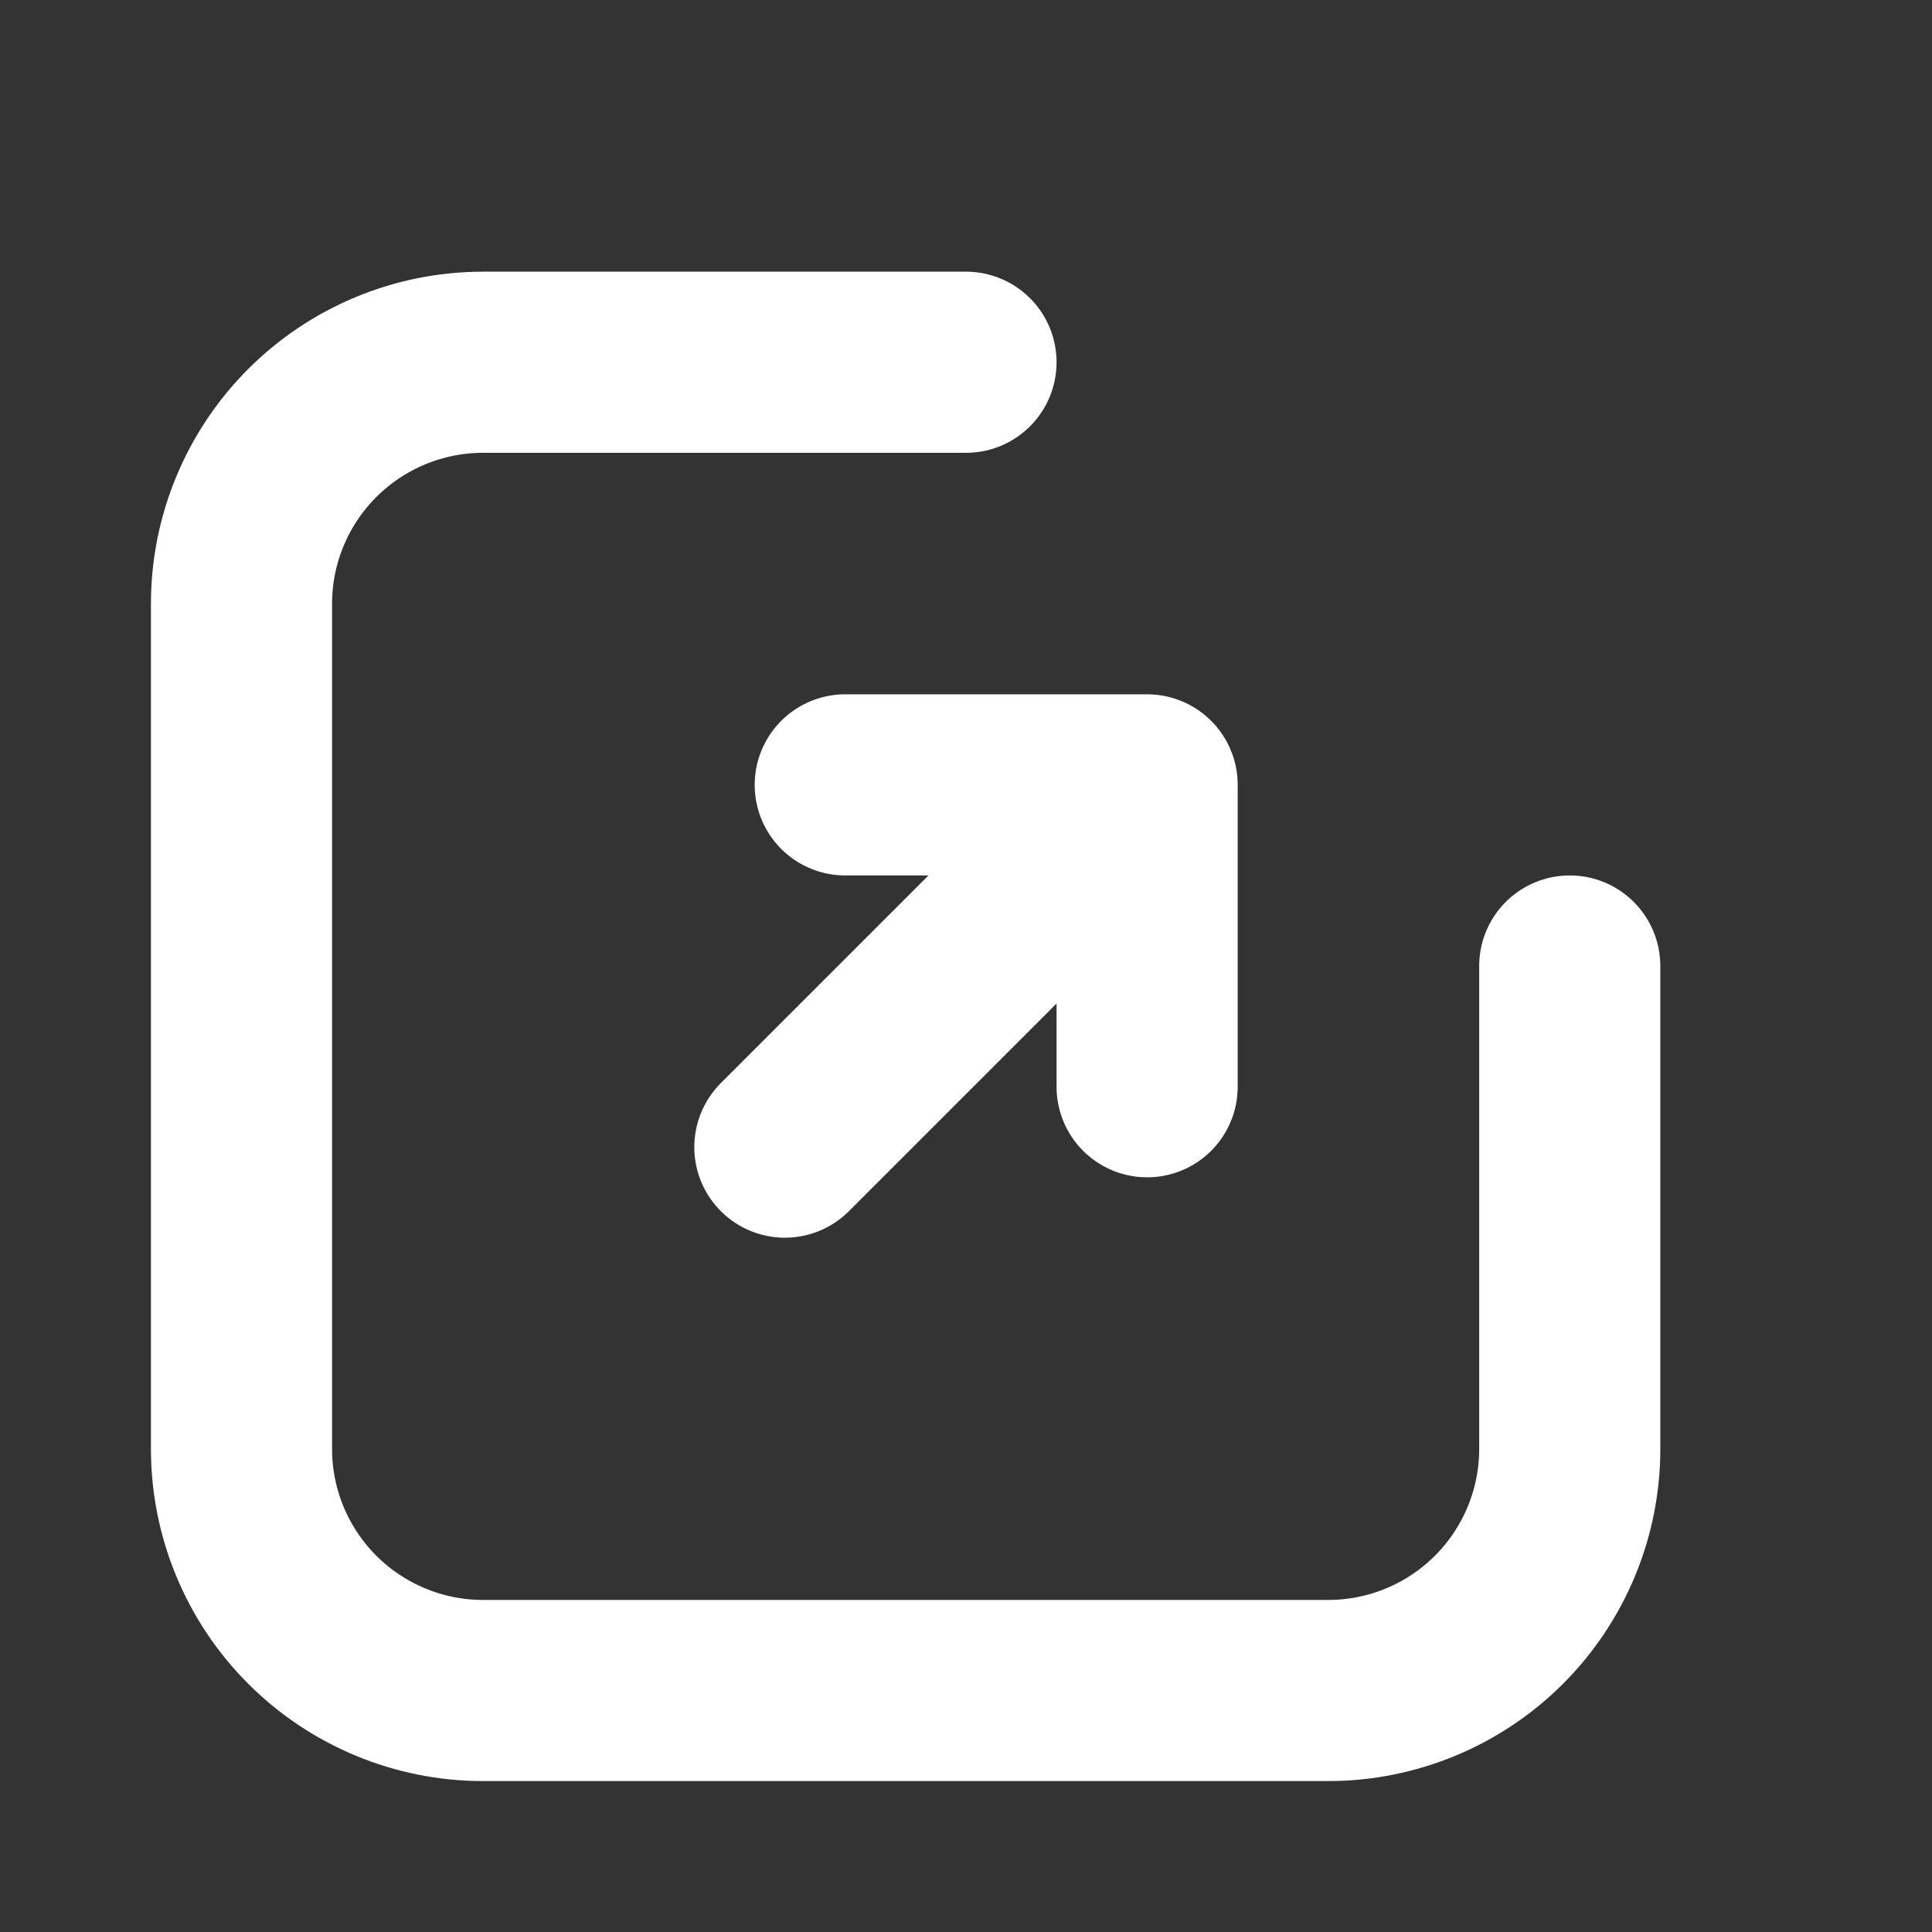 <svg width="16" height="16" viewBox="0 0 16 16" fill="none" xmlns="http://www.w3.org/2000/svg">
  <rect x="0" y="0" width="16" height="16" fill="#333333" stroke="none"/>
  <path d="M6.5 9.5L9.5 6.5M9.5 6.5H7M9.5 6.5V9" stroke="white" stroke-width="1.5" stroke-linecap="round" stroke-linejoin="round"/>
  <path d="M13 8V12C13 12.53 12.789 13.039 12.414 13.414C12.039 13.789 11.53 14 11 14H4C3.47 14 2.961 13.789 2.586 13.414C2.211 13.039 2 12.53 2 12V5C2 4.47 2.211 3.961 2.586 3.586C2.961 3.211 3.47 3 4 3H8" stroke="white" stroke-width="1.5" stroke-linecap="round"/>
</svg>
